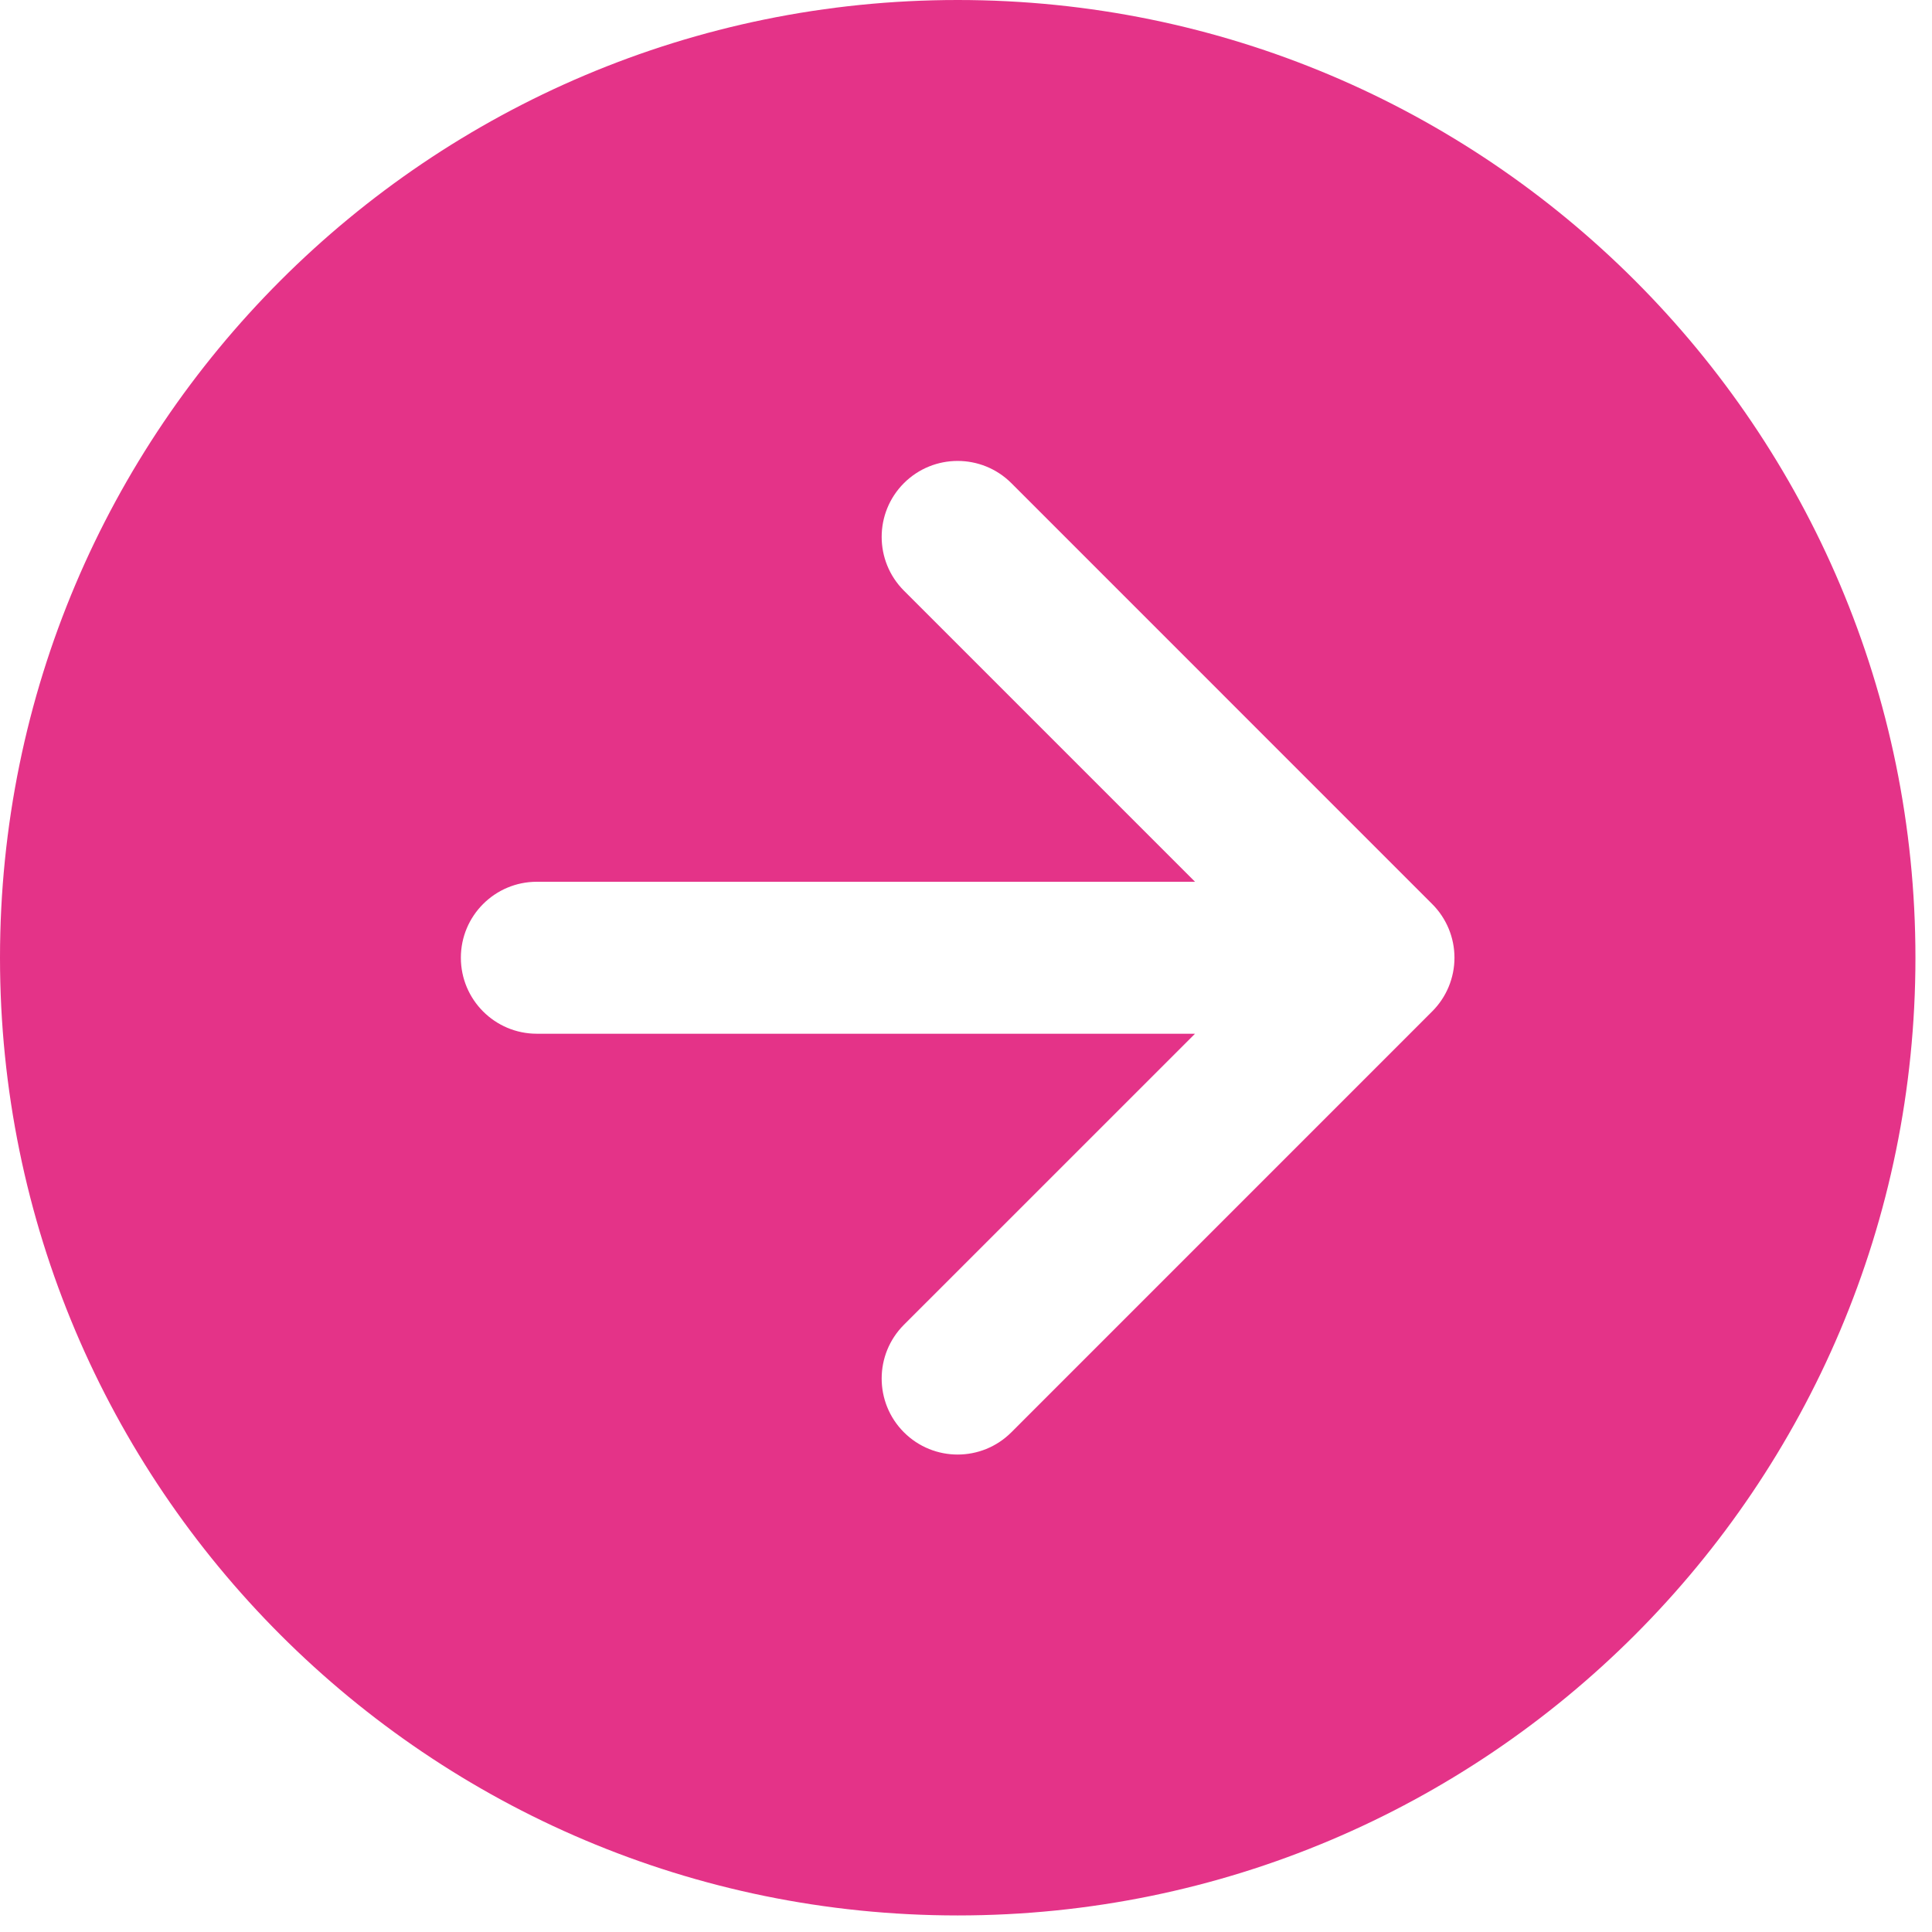 <svg width="35" height="35" viewBox="0 0 35 35" fill="none" xmlns="http://www.w3.org/2000/svg">
<path fill-rule="evenodd" clip-rule="evenodd" d="M34.7 17.35C34.7 26.932 26.932 34.7 17.35 34.7C7.768 34.7 0 26.932 0 17.35C0 7.768 7.768 0 17.35 0C26.932 0 34.7 7.768 34.7 17.35ZM26.349 17.35C26.349 17.715 26.204 18.065 25.945 18.323L18.322 25.947C17.784 26.485 16.913 26.485 16.375 25.947C15.838 25.409 15.838 24.538 16.375 24L21.649 18.727H9.725C8.965 18.727 8.349 18.11 8.349 17.35C8.349 16.59 8.965 15.974 9.725 15.974H21.649L16.375 10.7C15.838 10.162 15.838 9.291 16.375 8.753C16.913 8.216 17.784 8.216 18.322 8.753L25.945 16.377C26.204 16.635 26.349 16.985 26.349 17.35Z" fill="#E43388"/>
</svg>
